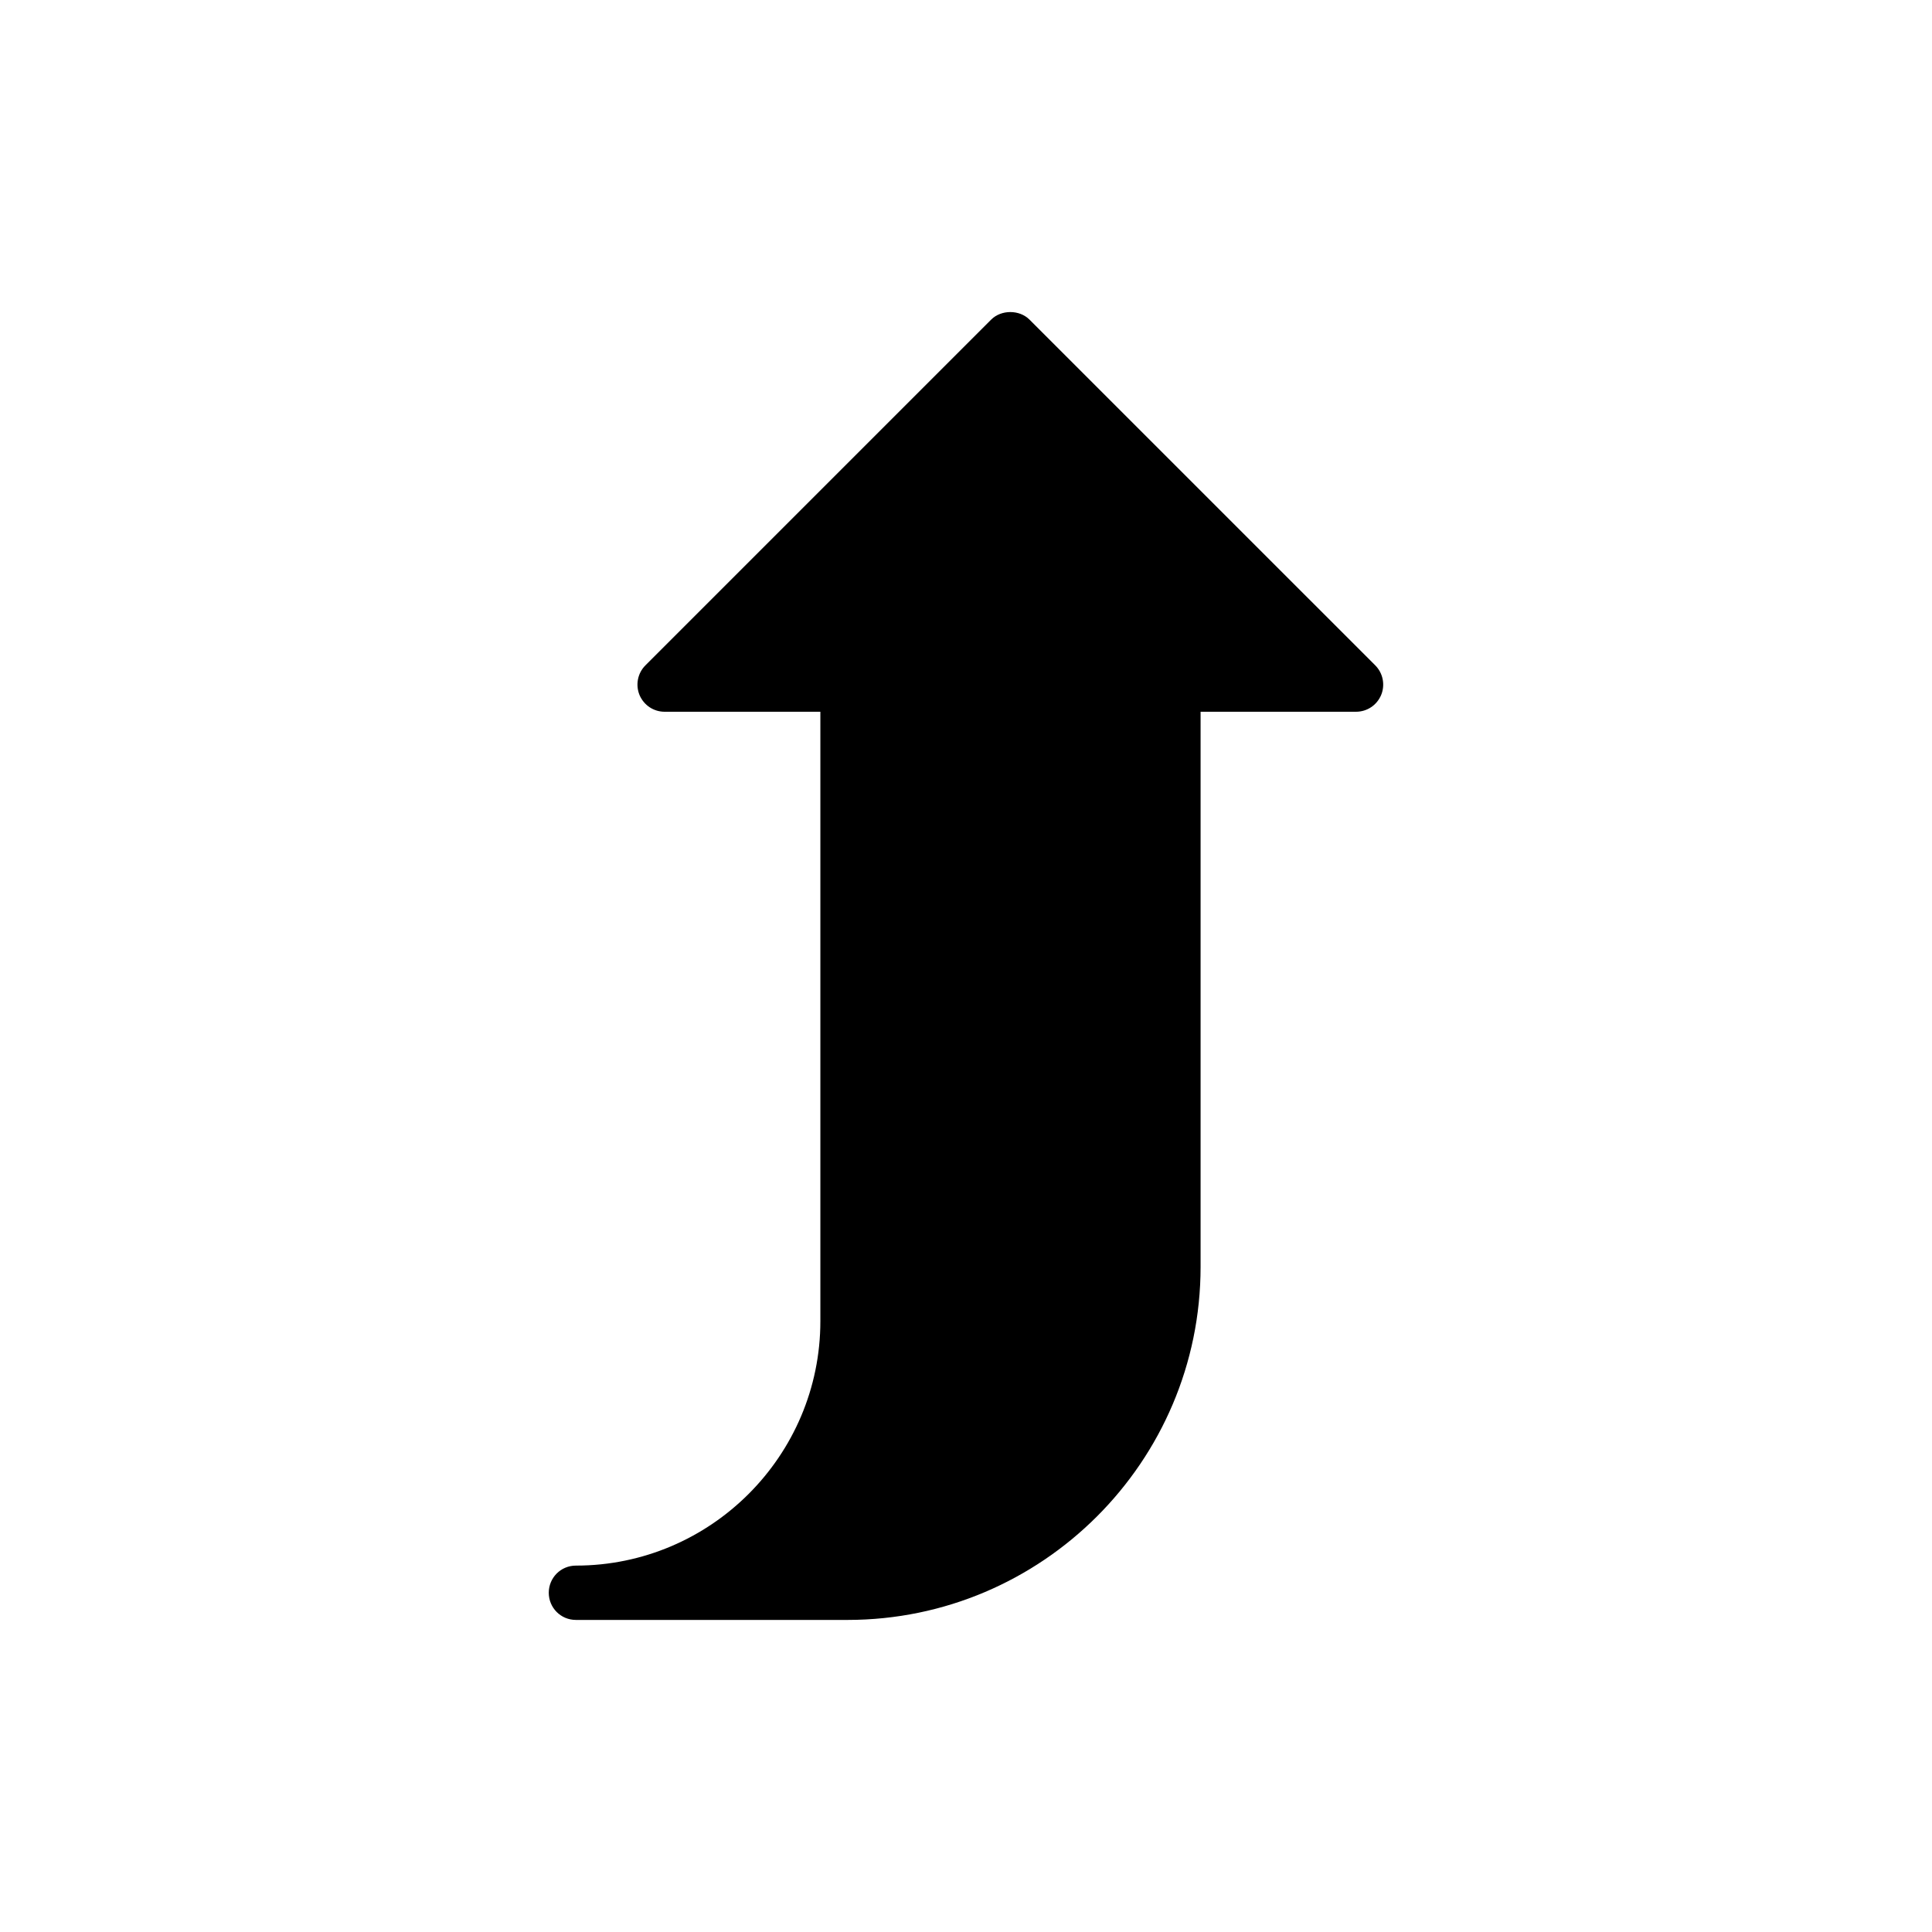 <?xml version="1.0" encoding="UTF-8"?>
<!-- Uploaded to: ICON Repo, www.svgrepo.com, Generator: ICON Repo Mixer Tools -->
<svg fill="#000000" width="800px" height="800px" version="1.1" viewBox="144 144 512 512" xmlns="http://www.w3.org/2000/svg">
 <path d="m510.03 328.16c-1.152 2.734-3.742 4.461-6.695 4.461h-41.168v147.11c0 51.605-42.031 93.566-93.566 93.566h-71.973c-4.031 0-7.199-3.238-7.199-7.199 0-3.957 3.168-7.199 7.199-7.199 35.699 0 64.777-29.078 64.777-64.777v-161.5h-41.242c-2.949 0-5.543-1.727-6.695-4.461-1.078-2.664-0.504-5.758 1.582-7.844l91.621-91.621c2.664-2.664 7.484-2.664 10.148 0l91.625 91.617c2.09 2.086 2.664 5.184 1.586 7.844z"/>
</svg>